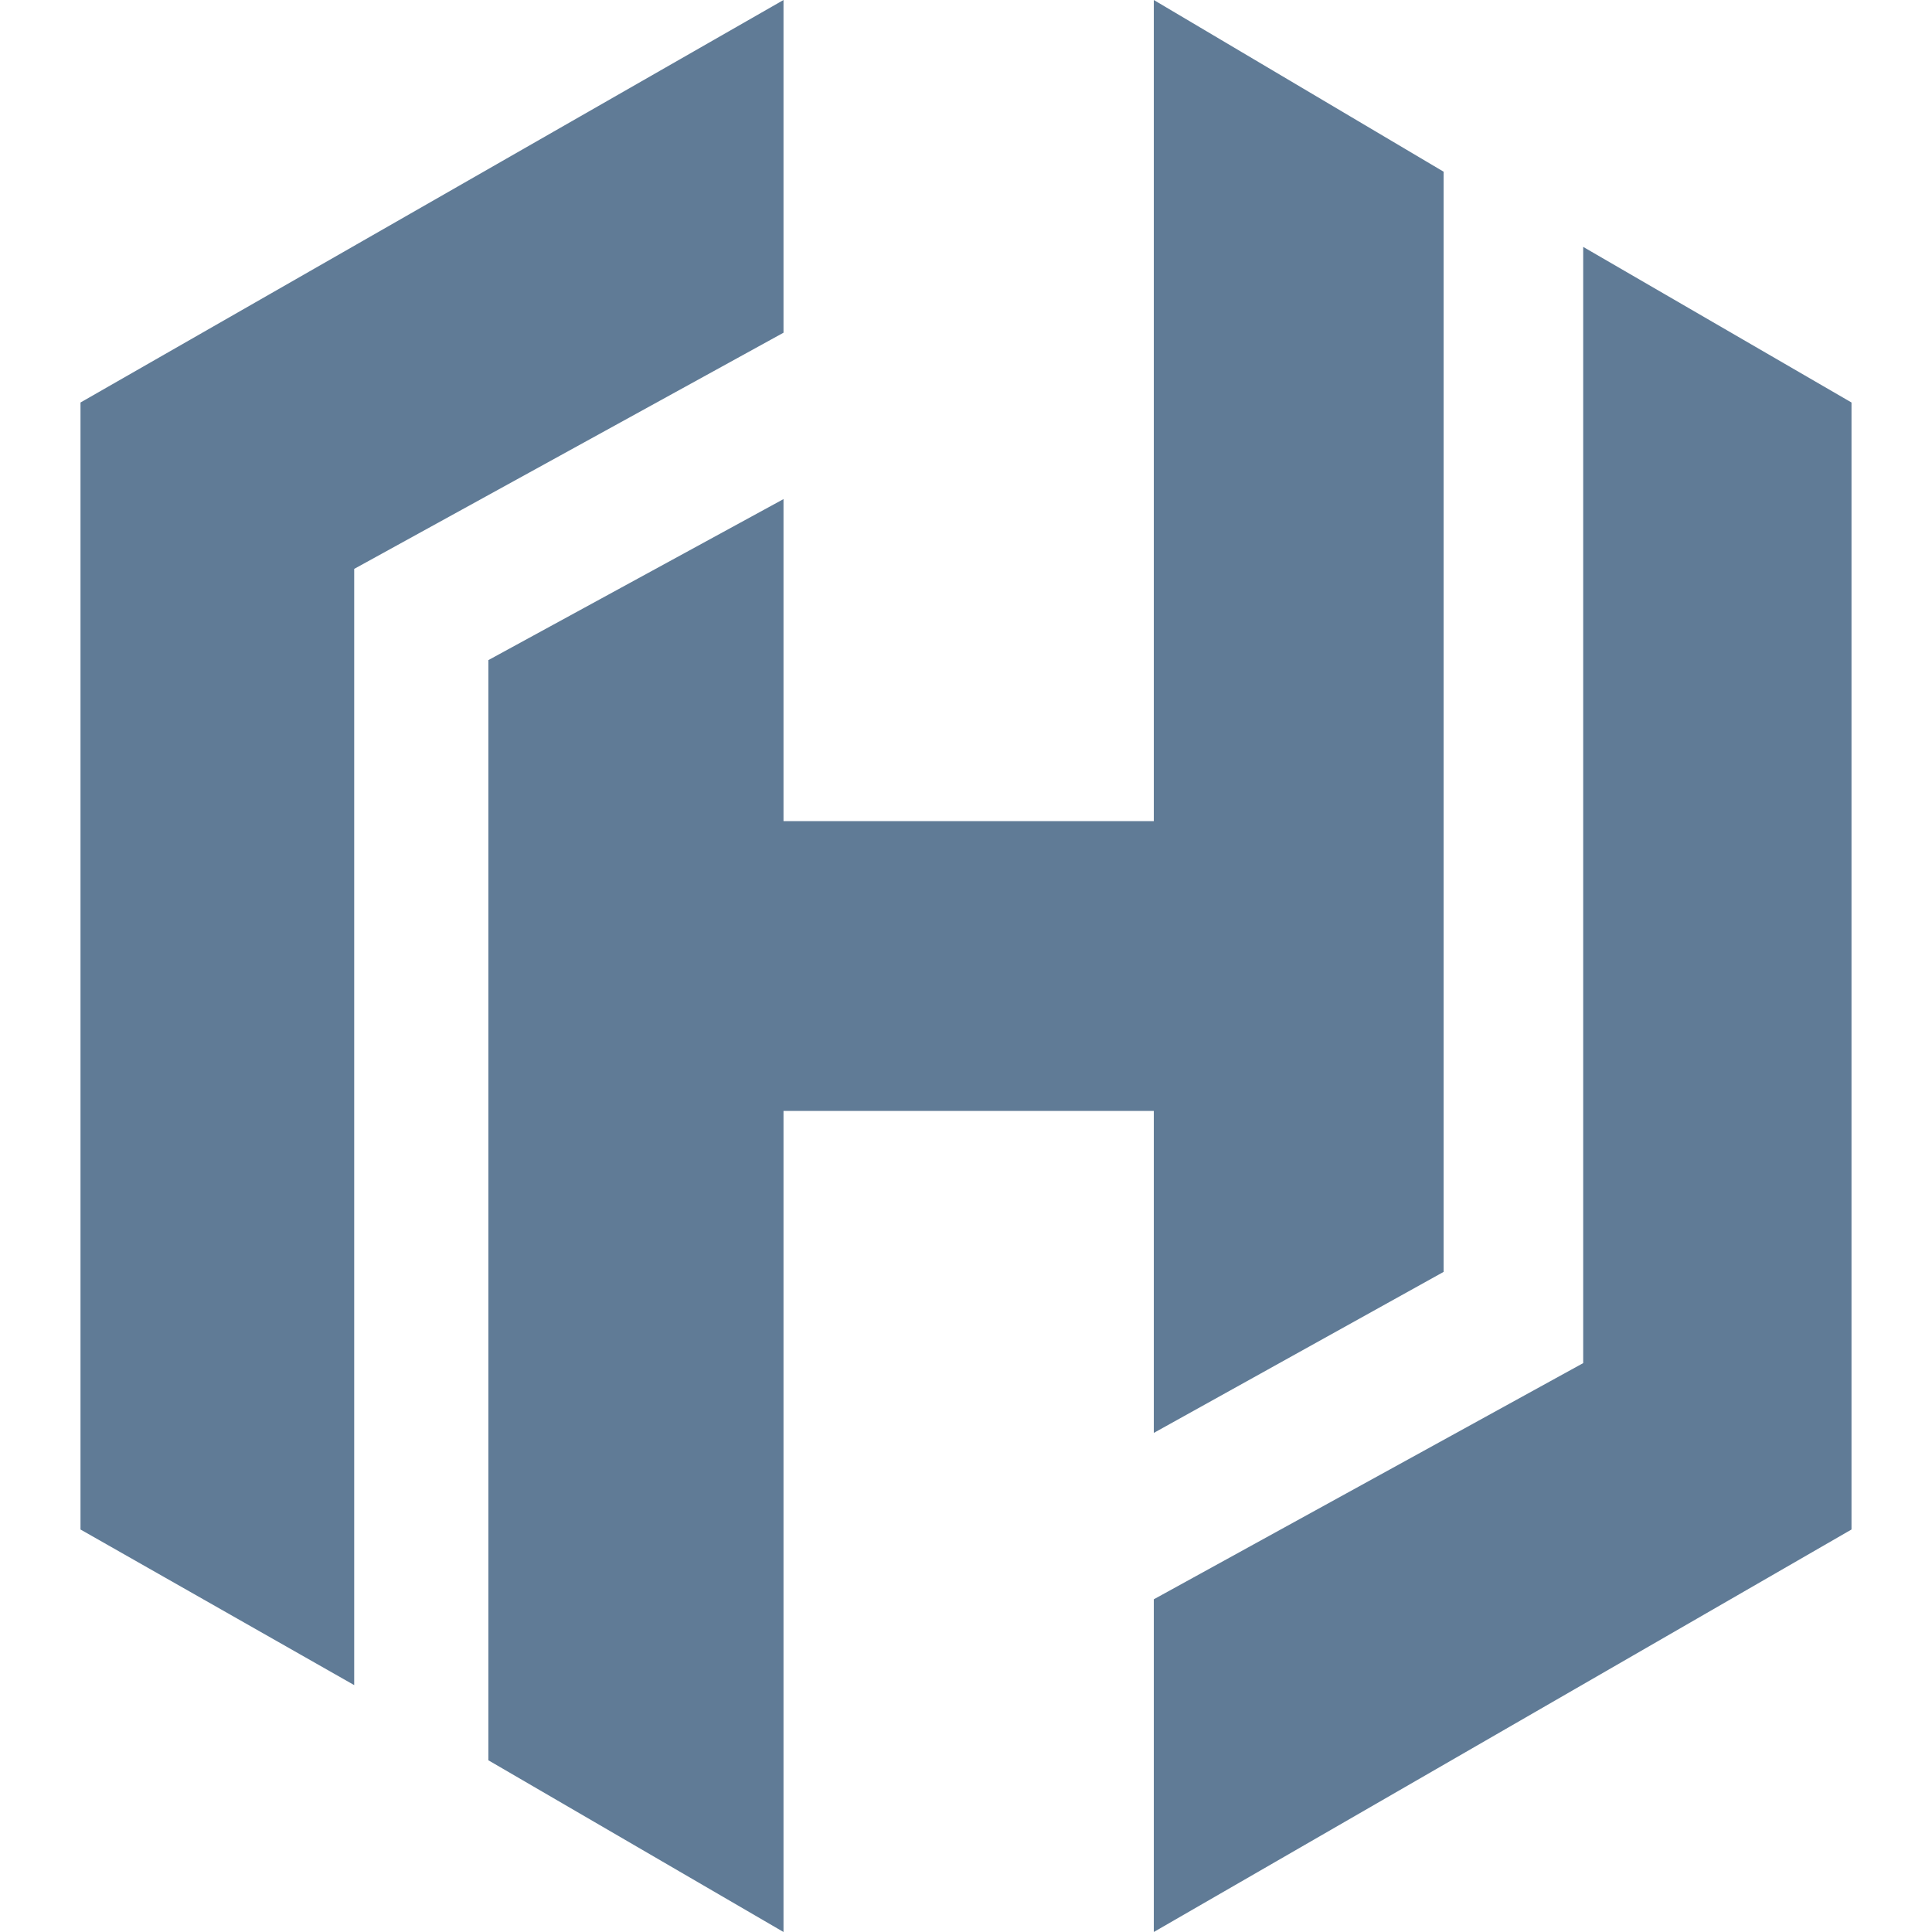<svg width="24" height="24" viewBox="0 0 24 24" fill="none" xmlns="http://www.w3.org/2000/svg">
<g clip-path="url(#clip0_2892_1143)">
<g clip-path="url(#clip1_2892_1143)">
<path d="M14.333 17.8L17.933 15.8V2.133L14.333 0V10.2H9.733V6.2L6.067 8.2V21.867L9.733 24V13.8H14.333V17.8Z" fill="#607B96"/>
<path d="M19.667 3.067V16.933L14.333 19.867V24L23 19V5L19.667 3.067Z" fill="#607B96"/>
<path d="M9.733 0L1 5V19L4.4 20.933V7.067L9.733 4.133V0Z" fill="#607B96"/>
</g>
</g>
<defs>
<clipPath id="clip0_2892_1143">
<rect width="24" height="24" fill="white"/>
</clipPath>
<clipPath id="clip1_2892_1143">
<rect width="24" height="24" fill="white"/>
</clipPath>
</defs>
</svg>
